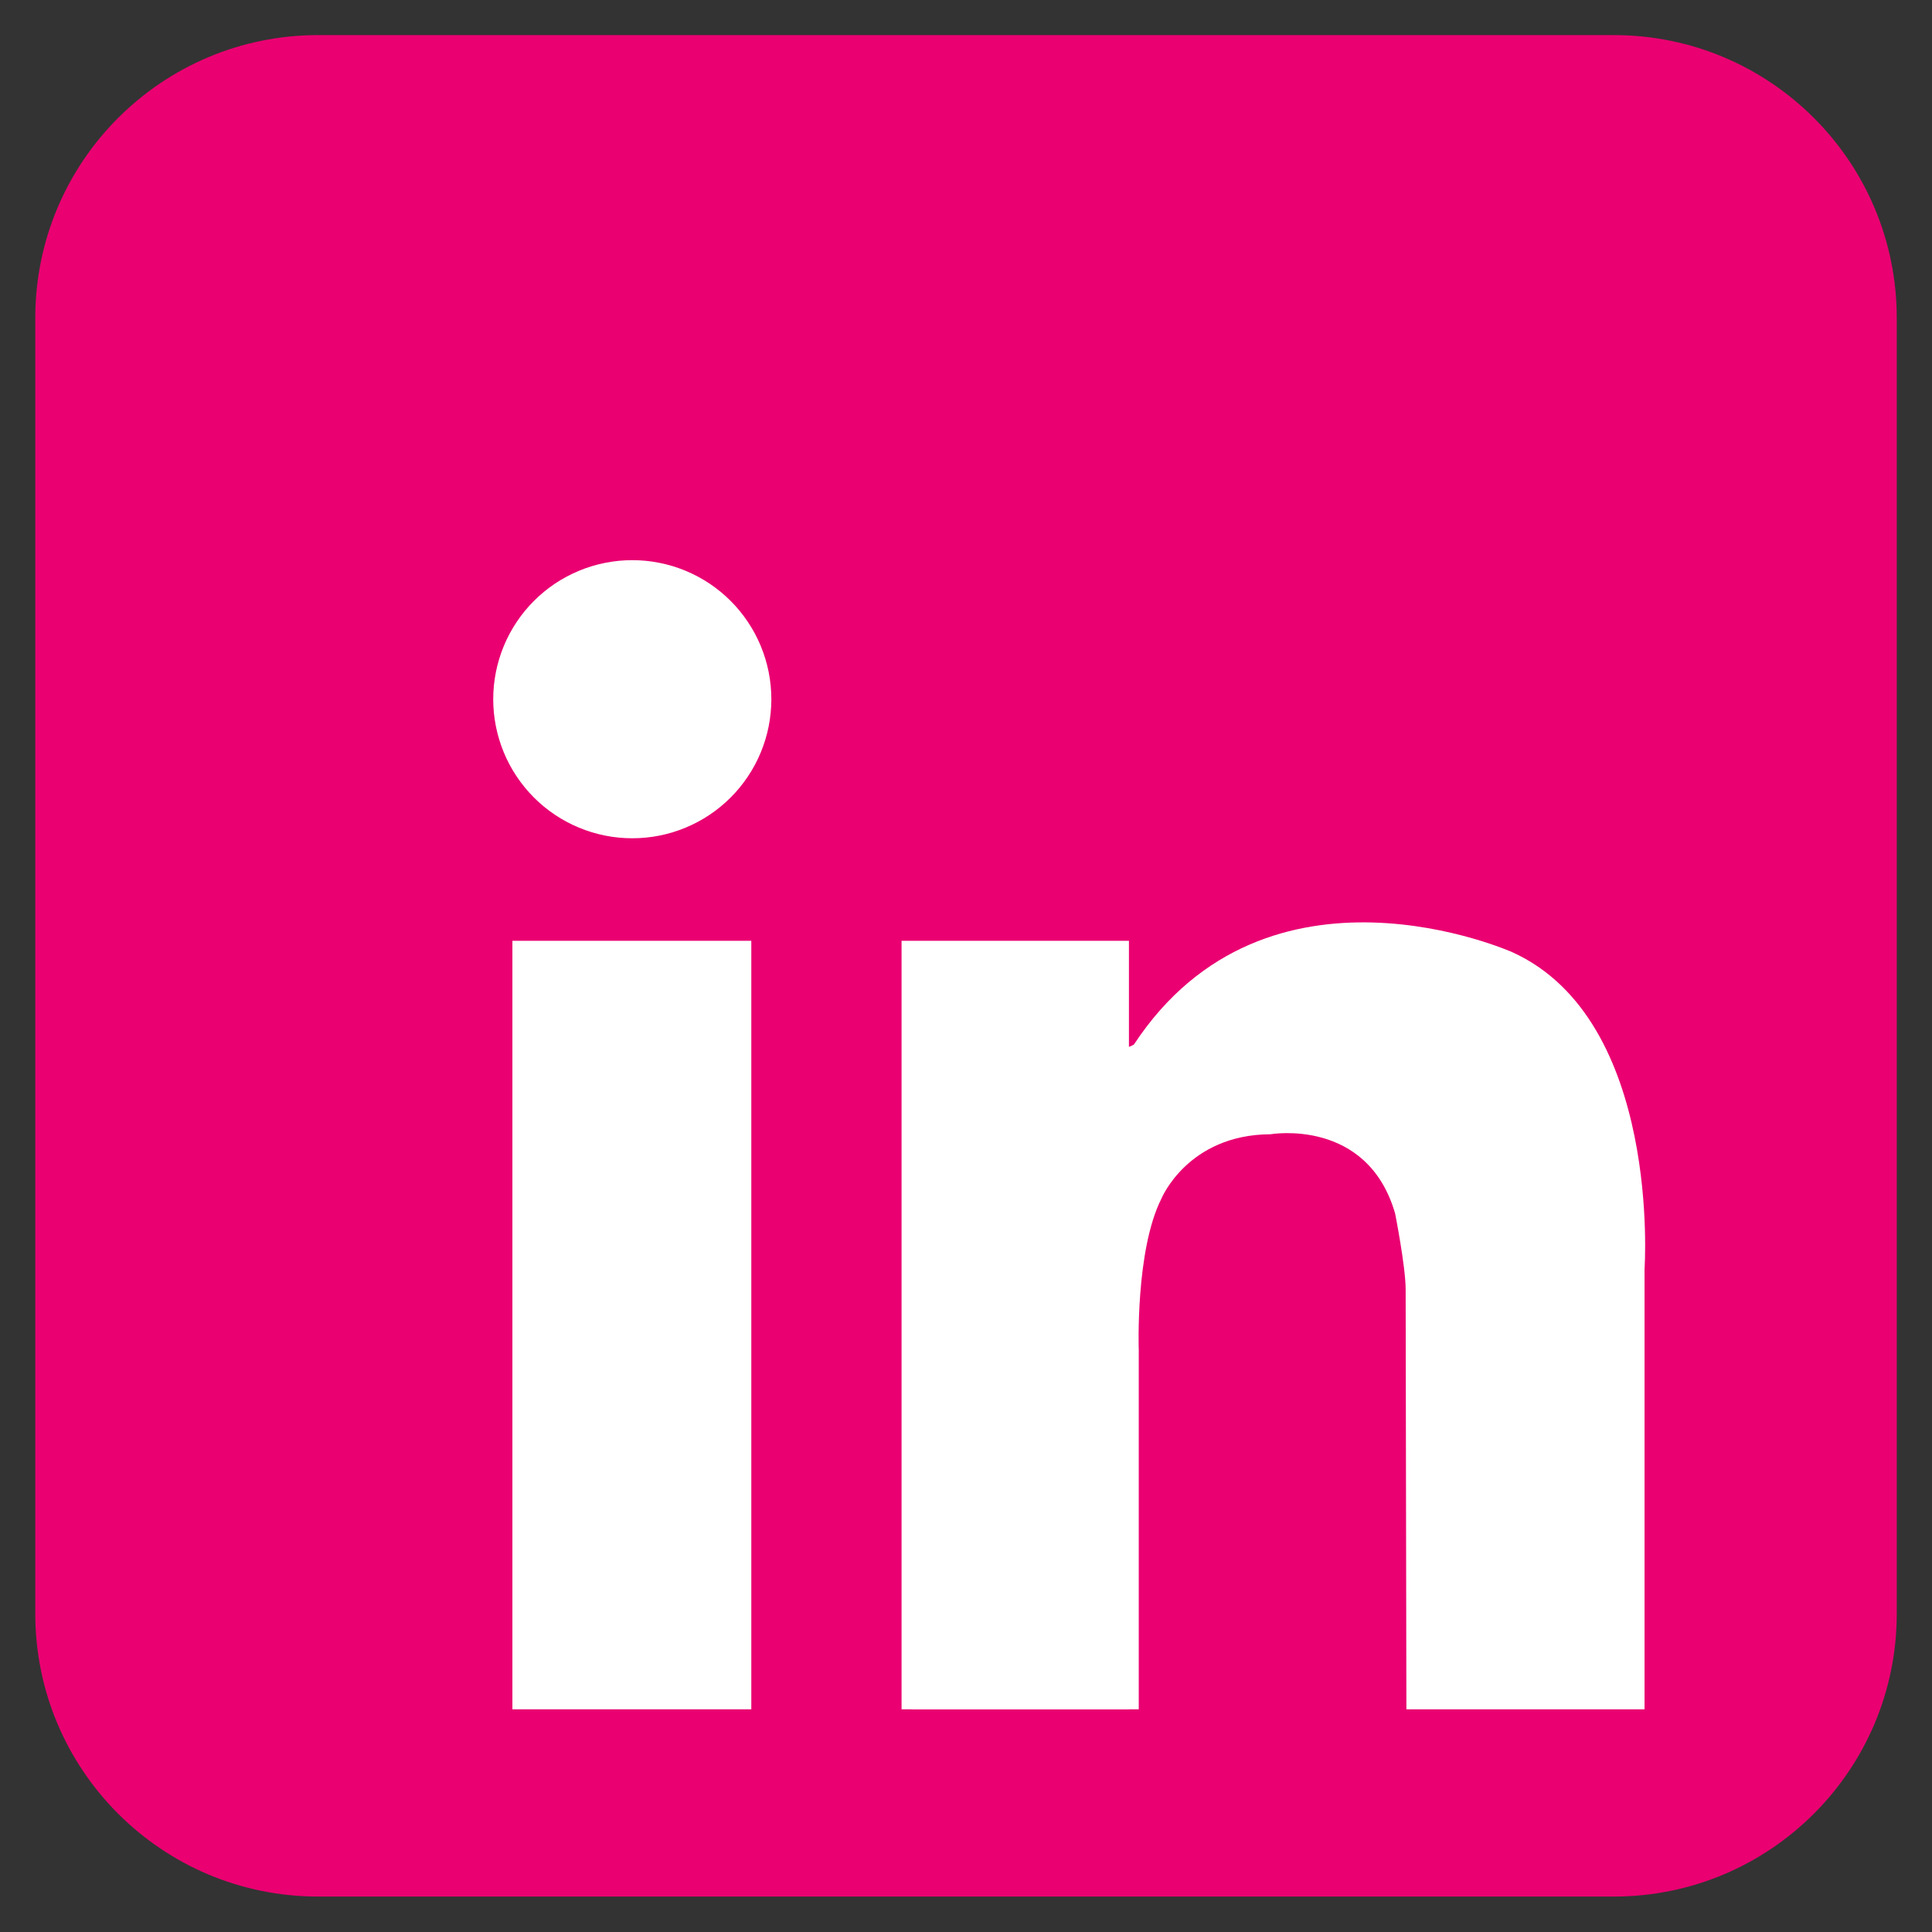 <?xml version="1.0" encoding="UTF-8"?> <svg xmlns="http://www.w3.org/2000/svg" xmlns:xlink="http://www.w3.org/1999/xlink" width="500" zoomAndPan="magnify" viewBox="0 0 375 375" height="500" preserveAspectRatio="xMidYMid meet" version="1.0"><rect x="0" y="0" width="375" height="375" fill="#333333" stroke="none"/><defs><clipPath id="9fda9429e1"><path d="M 6.832 6.832 L 368.332 6.832 L 368.332 368.332 L 6.832 368.332 Z M 6.832 6.832 " clip-rule="nonzero"></path></clipPath></defs><g clip-path="url(#9fda9429e1)"><path fill="#ea0071" d="M 368.16 313.219 C 368.16 343.539 343.578 368.121 313.254 368.121 L 61.75 368.121 C 31.426 368.121 6.848 343.539 6.848 313.219 L 6.848 61.715 C 6.848 31.391 31.426 6.812 61.75 6.812 L 313.254 6.812 C 343.578 6.812 368.16 31.391 368.16 61.715 Z M 368.16 313.219 " fill-opacity="1" fill-rule="nonzero"></path></g><path fill="#ffffff" d="M 149.719 135.719 C 149.719 136.602 149.676 137.484 149.586 138.363 C 149.5 139.242 149.371 140.117 149.199 140.984 C 149.027 141.852 148.812 142.707 148.555 143.551 C 148.297 144.398 148 145.23 147.664 146.047 C 147.324 146.863 146.945 147.66 146.531 148.441 C 146.113 149.219 145.66 149.977 145.168 150.711 C 144.676 151.449 144.152 152.156 143.59 152.84 C 143.031 153.523 142.438 154.18 141.812 154.805 C 141.188 155.43 140.531 156.02 139.848 156.582 C 139.164 157.145 138.457 157.668 137.723 158.16 C 136.988 158.652 136.23 159.105 135.449 159.52 C 134.672 159.938 133.871 160.316 133.055 160.652 C 132.238 160.992 131.406 161.289 130.562 161.547 C 129.715 161.805 128.859 162.016 127.992 162.191 C 127.125 162.363 126.25 162.492 125.371 162.578 C 124.492 162.664 123.609 162.707 122.727 162.707 C 121.844 162.707 120.961 162.664 120.082 162.578 C 119.199 162.492 118.328 162.363 117.461 162.191 C 116.594 162.016 115.738 161.805 114.891 161.547 C 114.047 161.289 113.215 160.992 112.398 160.652 C 111.582 160.316 110.781 159.938 110.004 159.52 C 109.223 159.105 108.465 158.652 107.73 158.16 C 106.996 157.668 106.285 157.145 105.602 156.582 C 104.922 156.02 104.266 155.43 103.641 154.805 C 103.016 154.18 102.422 153.523 101.863 152.84 C 101.301 152.156 100.773 151.449 100.285 150.711 C 99.793 149.977 99.34 149.219 98.922 148.441 C 98.504 147.66 98.129 146.863 97.789 146.047 C 97.453 145.23 97.152 144.398 96.898 143.551 C 96.641 142.707 96.426 141.852 96.254 140.984 C 96.082 140.117 95.953 139.242 95.863 138.363 C 95.777 137.484 95.734 136.602 95.734 135.719 C 95.734 134.832 95.777 133.953 95.863 133.07 C 95.953 132.191 96.082 131.32 96.254 130.453 C 96.426 129.586 96.641 128.727 96.898 127.883 C 97.152 127.035 97.453 126.207 97.789 125.387 C 98.129 124.57 98.504 123.773 98.922 122.992 C 99.34 122.215 99.793 121.457 100.285 120.723 C 100.773 119.988 101.301 119.277 101.863 118.594 C 102.422 117.91 103.016 117.258 103.641 116.633 C 104.266 116.008 104.922 115.414 105.602 114.852 C 106.285 114.293 106.996 113.766 107.73 113.273 C 108.465 112.785 109.223 112.332 110.004 111.914 C 110.781 111.496 111.582 111.121 112.398 110.781 C 113.215 110.441 114.047 110.145 114.891 109.887 C 115.738 109.633 116.594 109.418 117.461 109.246 C 118.328 109.074 119.199 108.941 120.082 108.855 C 120.961 108.77 121.844 108.727 122.727 108.727 C 123.609 108.727 124.492 108.77 125.371 108.855 C 126.25 108.941 127.125 109.074 127.992 109.246 C 128.859 109.418 129.715 109.633 130.562 109.887 C 131.406 110.145 132.238 110.441 133.055 110.781 C 133.871 111.121 134.672 111.496 135.449 111.914 C 136.23 112.332 136.988 112.785 137.723 113.273 C 138.457 113.766 139.164 114.293 139.848 114.852 C 140.531 115.414 141.188 116.008 141.812 116.633 C 142.438 117.258 143.031 117.91 143.59 118.594 C 144.152 119.277 144.676 119.988 145.168 120.723 C 145.66 121.457 146.113 122.215 146.531 122.992 C 146.945 123.773 147.324 124.57 147.664 125.387 C 148 126.207 148.297 127.035 148.555 127.883 C 148.812 128.727 149.027 129.586 149.199 130.453 C 149.371 131.32 149.5 132.191 149.586 133.07 C 149.676 133.953 149.719 134.832 149.719 135.719 Z M 149.719 135.719 " fill-opacity="1" fill-rule="nonzero"></path><path fill="#ffffff" d="M 99.457 182.609 L 145.828 182.609 L 145.828 331.777 L 99.457 331.777 Z M 99.457 182.609 " fill-opacity="1" fill-rule="nonzero"></path><path fill="#ffffff" d="M 174.992 182.609 L 219.125 182.609 L 219.125 331.777 L 174.992 331.777 Z M 174.992 182.609 " fill-opacity="1" fill-rule="nonzero"></path><path fill="#ffffff" d="M 176.898 262.031 L 221.031 262.031 L 221.031 331.777 L 176.898 331.777 Z M 176.898 262.031 " fill-opacity="1" fill-rule="nonzero"></path><path fill="#ffffff" d="M 221.031 262.031 C 221.031 262.031 220.344 242.684 225.445 232.621 C 225.445 232.621 230.547 220.234 246.59 220.16 C 246.59 220.16 265.398 216.875 270.793 235.539 C 270.793 235.539 272.836 245.891 272.836 250.27 C 272.836 254.645 272.98 331.777 272.98 331.777 L 319.203 331.777 L 319.203 246.332 C 319.203 246.332 322.559 198.066 293.59 184.844 C 293.59 184.844 245.953 163.457 220.102 202.73 C 220.102 202.73 214.461 206.617 213.684 195.73 C 212.902 184.844 206.293 212.449 206.098 213.035 C 205.906 213.617 213.684 268.059 213.684 268.059 Z M 221.031 262.031 " fill-opacity="1" fill-rule="nonzero"></path></svg> 